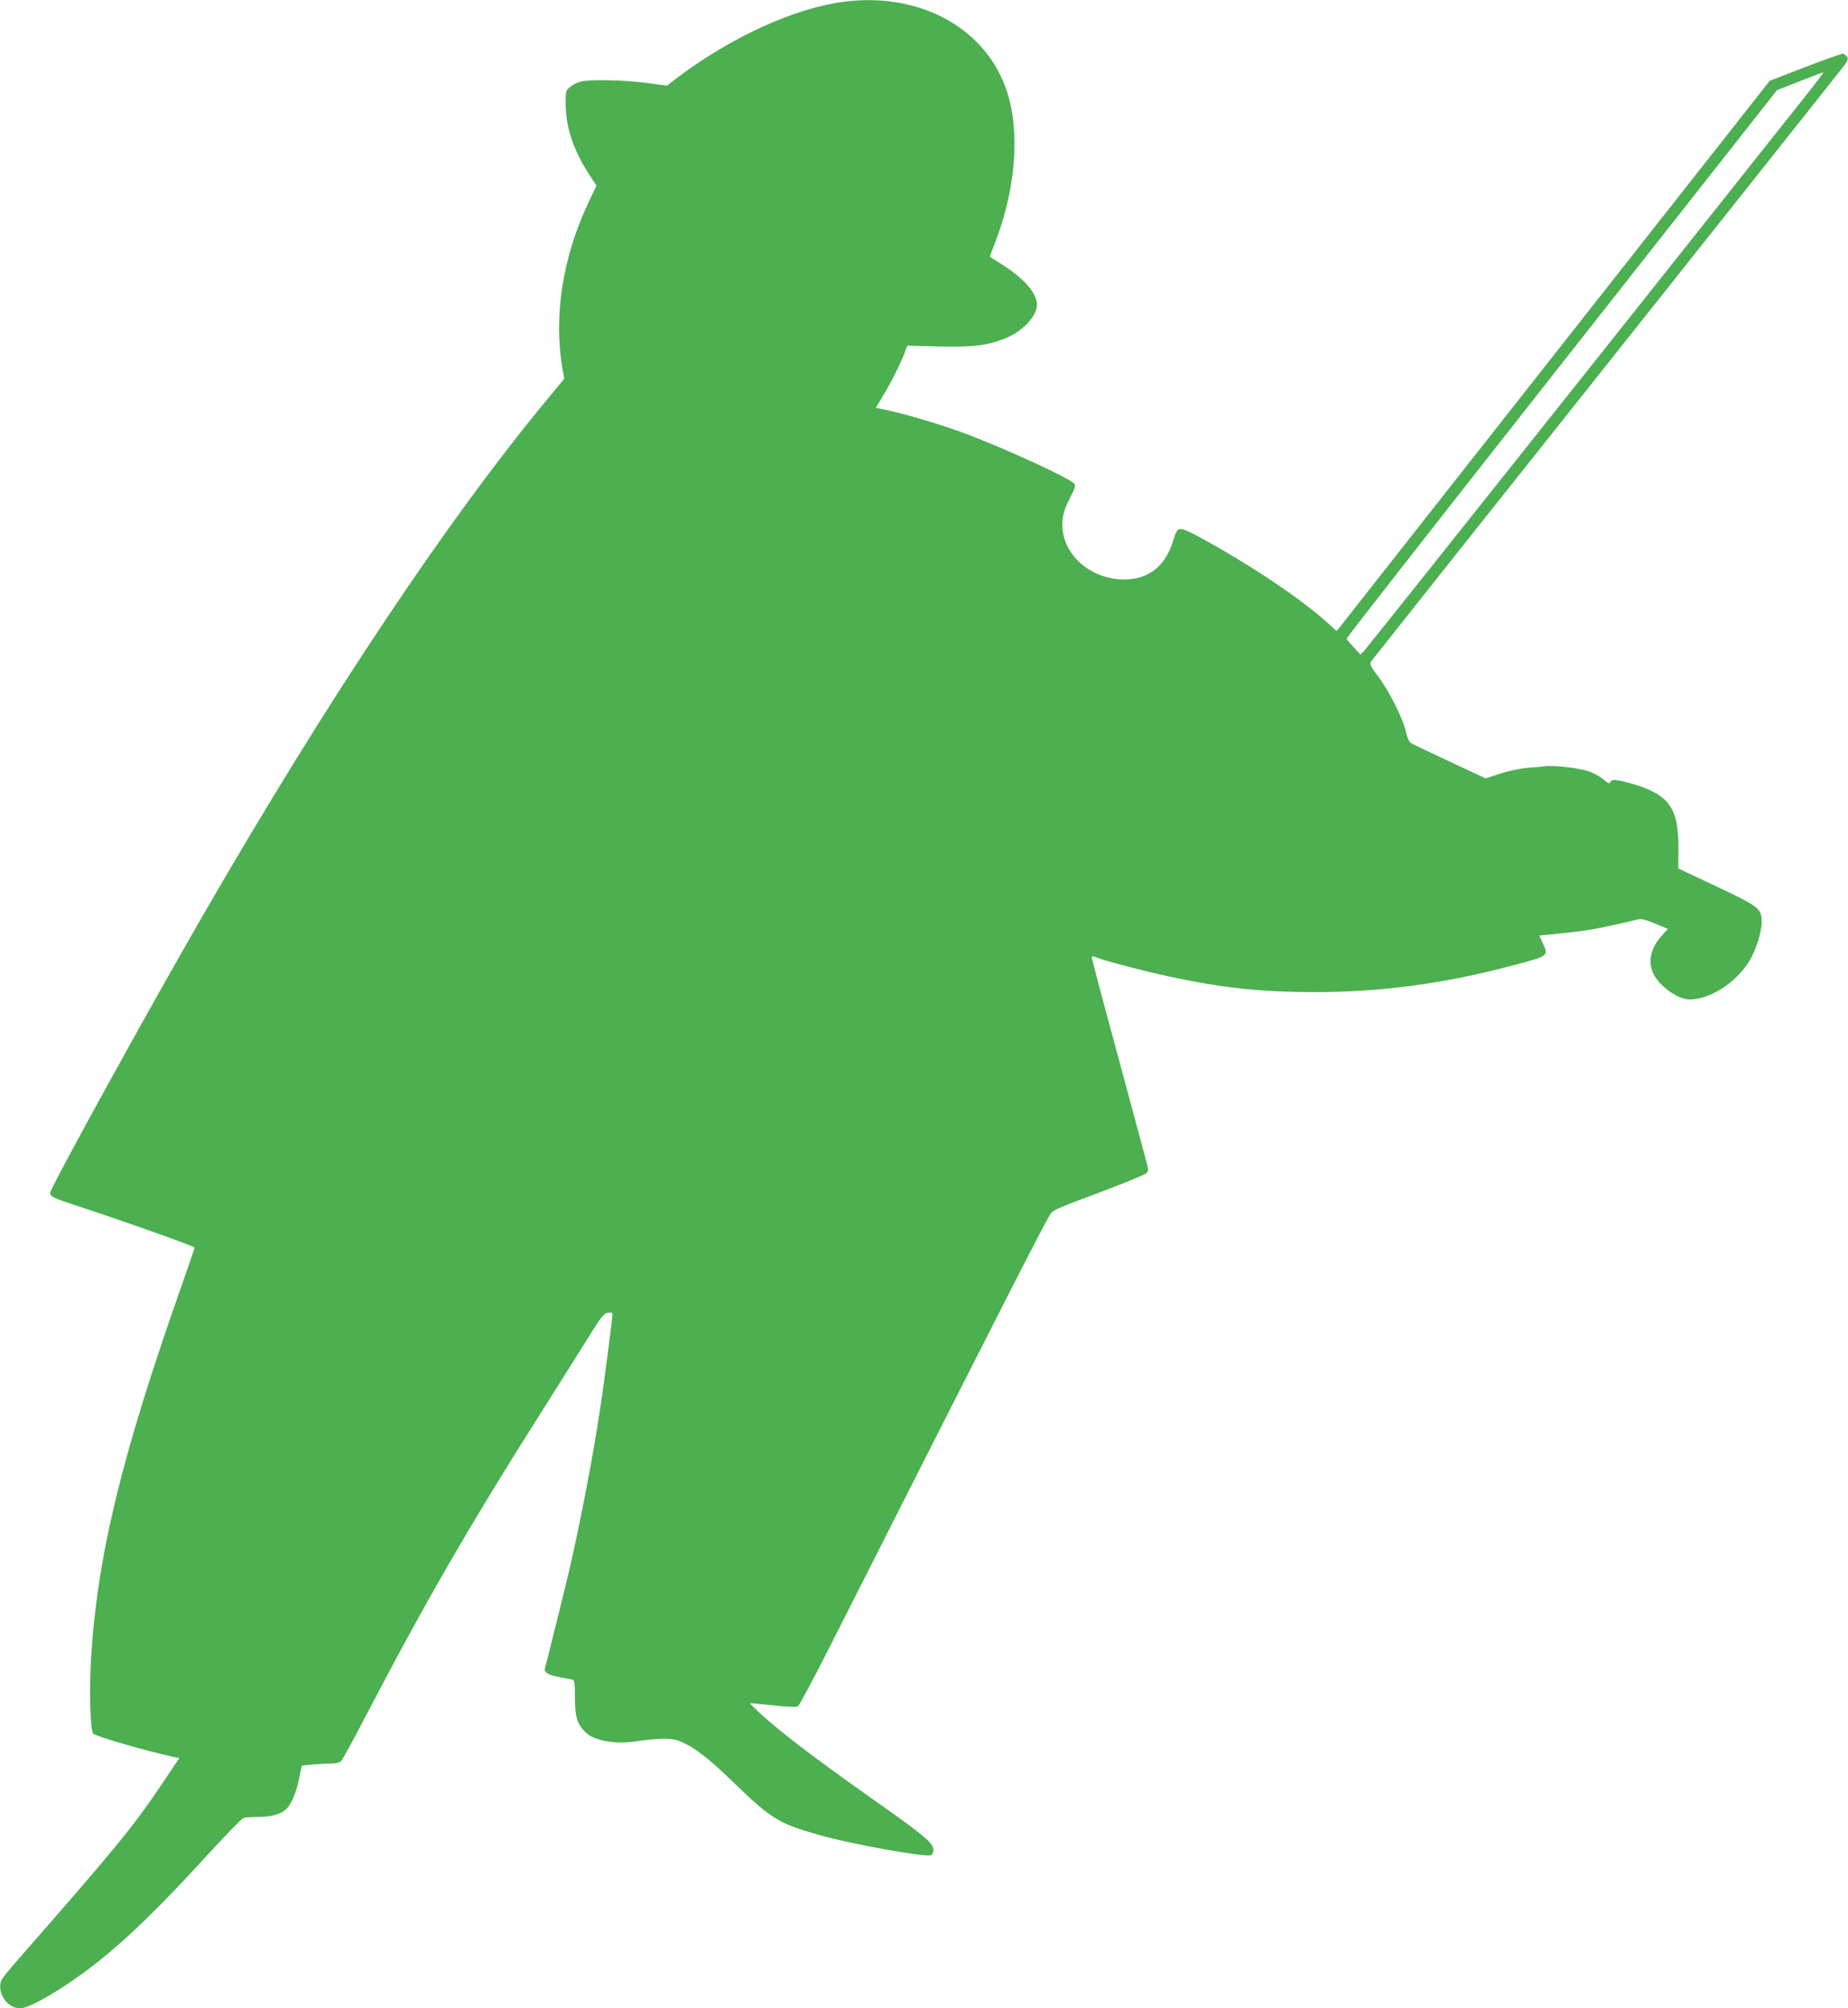 <?xml version="1.0" standalone="no"?>
<!DOCTYPE svg PUBLIC "-//W3C//DTD SVG 20010904//EN"
 "http://www.w3.org/TR/2001/REC-SVG-20010904/DTD/svg10.dtd">
<svg version="1.0" xmlns="http://www.w3.org/2000/svg"
 width="1178pt" height="1280pt" viewBox="0 0 1178 1280"
 preserveAspectRatio="xMidYMid meet">
<g transform="translate(0,1280) scale(0.1,-0.1)"
fill="#4caf50" stroke="none">
<path d="M5380 12789 c-314 -41 -713 -222 -1057 -480 l-72 -55 -133 18 c-151
19 -364 23 -420 7 -21 -5 -50 -21 -65 -34 -27 -22 -28 -27 -27 -112 2 -149 49
-289 149 -444 l47 -72 -52 -110 c-163 -346 -221 -719 -166 -1048 l13 -73 -92
-111 c-643 -773 -1408 -1918 -2212 -3310 -347 -600 -973 -1737 -973 -1767 0
-25 16 -32 170 -83 326 -107 750 -258 750 -267 0 -5 -40 -122 -89 -261 -379
-1076 -533 -1714 -571 -2367 -12 -207 -4 -454 15 -470 23 -19 338 -110 509
-147 l39 -8 -102 -152 c-188 -281 -289 -405 -925 -1131 -50 -57 -96 -113 -103
-125 -41 -74 28 -187 114 -187 37 0 127 43 244 117 283 178 536 407 936 844
124 136 235 250 247 253 12 3 55 6 96 6 80 1 139 17 172 47 33 30 66 105 84
195 l18 85 65 7 c37 3 89 6 117 6 27 0 57 6 66 13 8 6 80 136 158 287 367 705
659 1212 1130 1955 108 171 239 378 291 462 80 129 98 152 122 156 15 2 29 1
31 -2 4 -7 -53 -448 -84 -646 -44 -288 -119 -676 -186 -970 -23 -101 -149
-609 -160 -646 -8 -28 22 -46 93 -58 37 -7 75 -14 83 -16 12 -4 15 -26 15
-117 0 -124 15 -169 72 -223 52 -48 184 -72 303 -55 160 23 237 24 287 5 88
-33 181 -103 335 -252 256 -248 298 -274 563 -349 200 -57 672 -142 709 -128
9 4 16 18 16 33 0 45 -54 90 -409 340 -369 261 -581 423 -714 548 -27 25 -47
46 -45 47 2 2 67 -4 146 -13 98 -10 149 -12 159 -5 9 6 100 176 203 380 1128
2228 1375 2713 1410 2763 10 14 63 39 160 75 270 100 434 166 449 180 13 13
12 24 -7 93 -11 43 -93 345 -181 672 -89 326 -161 600 -161 607 0 10 5 11 23
4 46 -20 316 -91 471 -124 342 -73 584 -99 931 -99 420 0 822 54 1254 169 234
61 233 61 196 141 l-23 51 66 6 c189 18 269 30 392 57 74 16 149 33 165 38 30
8 51 2 161 -44 l36 -15 -37 -41 c-73 -81 -92 -166 -56 -244 37 -79 157 -165
230 -165 129 1 285 98 376 235 44 67 85 192 85 261 0 83 -18 97 -294 227
l-238 112 1 115 c4 273 -58 358 -310 429 -89 25 -118 26 -125 6 -5 -12 -14 -8
-45 19 -22 18 -62 40 -90 50 -69 22 -226 40 -286 32 -26 -3 -59 -7 -73 -7 -58
-2 -154 -21 -224 -45 l-76 -25 -227 106 c-126 59 -237 112 -248 119 -13 9 -25
35 -34 75 -18 83 -107 259 -177 351 -48 63 -54 77 -45 93 7 10 684 863 1505
1895 821 1033 1503 1892 1516 1910 19 26 22 37 14 50 -6 9 -17 18 -25 20 -8 1
-116 -37 -241 -85 l-227 -88 -1362 -1730 c-749 -951 -1370 -1741 -1380 -1754
l-19 -23 -56 51 c-167 152 -496 373 -813 545 -138 74 -145 74 -170 -12 -51
-170 -156 -255 -316 -255 -228 1 -410 176 -392 377 4 45 17 82 46 140 34 64
39 81 29 93 -29 35 -443 226 -699 321 -141 53 -362 119 -490 147 l-76 16 49
82 c51 85 116 215 138 278 l13 36 201 -5 c216 -5 306 5 418 49 112 43 208 143
208 216 0 75 -81 168 -227 260 -40 25 -73 46 -73 48 0 2 15 43 34 91 131 340
159 698 76 957 -130 405 -553 639 -1040 576z m6137 -591 c-62 -79 -718 -903
-1456 -1833 -739 -929 -1354 -1701 -1366 -1714 l-23 -23 -43 47 c-24 26 -45
50 -46 54 -2 3 615 792 1371 1752 l1374 1745 144 56 c78 31 146 57 151 57 4 1
-44 -63 -106 -141z"/>
</g>
</svg>
